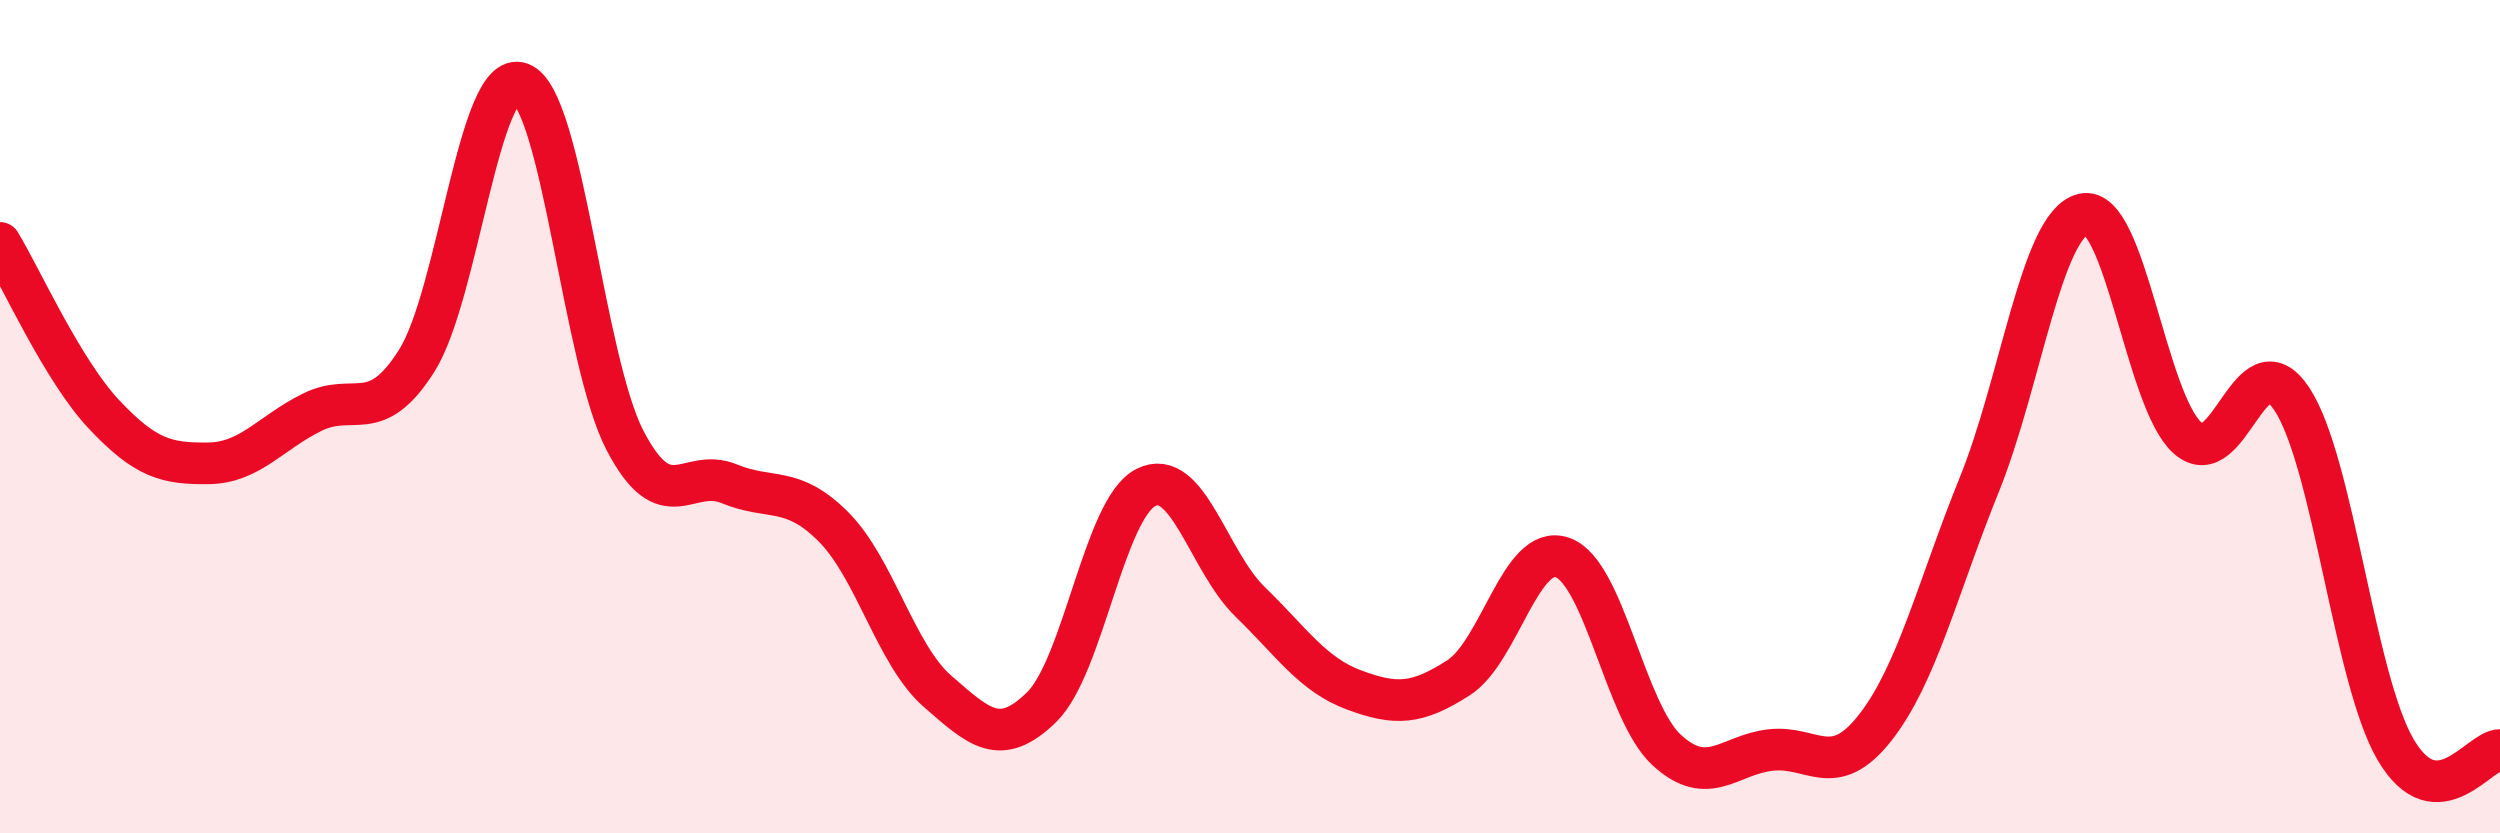 
    <svg width="60" height="20" viewBox="0 0 60 20" xmlns="http://www.w3.org/2000/svg">
      <path
        d="M 0,5.83 C 0.5,6.65 1.5,8.89 2.5,9.95 C 3.5,11.01 4,11.13 5,11.12 C 6,11.11 6.5,10.38 7.5,9.89 C 8.5,9.4 9,10.24 10,8.66 C 11,7.08 11.5,1.62 12.5,2 C 13.5,2.38 14,8.65 15,10.57 C 16,12.49 16.5,11.2 17.5,11.61 C 18.5,12.02 19,11.64 20,12.64 C 21,13.64 21.5,15.72 22.5,16.59 C 23.5,17.46 24,17.95 25,16.97 C 26,15.99 26.5,12.21 27.5,11.7 C 28.5,11.19 29,13.47 30,14.44 C 31,15.41 31.5,16.19 32.5,16.56 C 33.5,16.93 34,16.91 35,16.27 C 36,15.63 36.5,13.03 37.5,13.38 C 38.5,13.73 39,17.08 40,18 C 41,18.92 41.5,18.11 42.5,18 C 43.5,17.89 44,18.74 45,17.47 C 46,16.2 46.5,14.11 47.5,11.64 C 48.5,9.17 49,5.37 50,5.14 C 51,4.91 51.5,9.62 52.5,10.51 C 53.5,11.4 54,8.07 55,9.57 C 56,11.07 56.5,16.31 57.5,18 C 58.5,19.69 59.5,18 60,18L60 20L0 20Z"
        fill="#EB0A25"
        opacity="0.1"
        stroke-linecap="round"
        stroke-linejoin="round"
      />
      <path
        d="M 0,5.83 C 0.5,6.65 1.5,8.89 2.5,9.95 C 3.5,11.01 4,11.13 5,11.12 C 6,11.11 6.5,10.38 7.5,9.89 C 8.5,9.4 9,10.24 10,8.66 C 11,7.08 11.5,1.62 12.5,2 C 13.5,2.38 14,8.65 15,10.57 C 16,12.49 16.5,11.2 17.5,11.61 C 18.5,12.02 19,11.64 20,12.64 C 21,13.64 21.5,15.72 22.5,16.59 C 23.5,17.46 24,17.95 25,16.97 C 26,15.99 26.5,12.21 27.5,11.7 C 28.5,11.19 29,13.47 30,14.44 C 31,15.41 31.5,16.19 32.5,16.56 C 33.5,16.93 34,16.91 35,16.27 C 36,15.63 36.5,13.03 37.5,13.38 C 38.5,13.73 39,17.08 40,18 C 41,18.92 41.5,18.11 42.5,18 C 43.5,17.89 44,18.74 45,17.47 C 46,16.2 46.5,14.11 47.5,11.64 C 48.5,9.17 49,5.37 50,5.14 C 51,4.91 51.5,9.62 52.5,10.51 C 53.5,11.4 54,8.07 55,9.57 C 56,11.07 56.5,16.31 57.5,18 C 58.5,19.69 59.5,18 60,18"
        stroke="#EB0A25"
        stroke-width="1"
        fill="none"
        stroke-linecap="round"
        stroke-linejoin="round"
      />
    </svg>
  